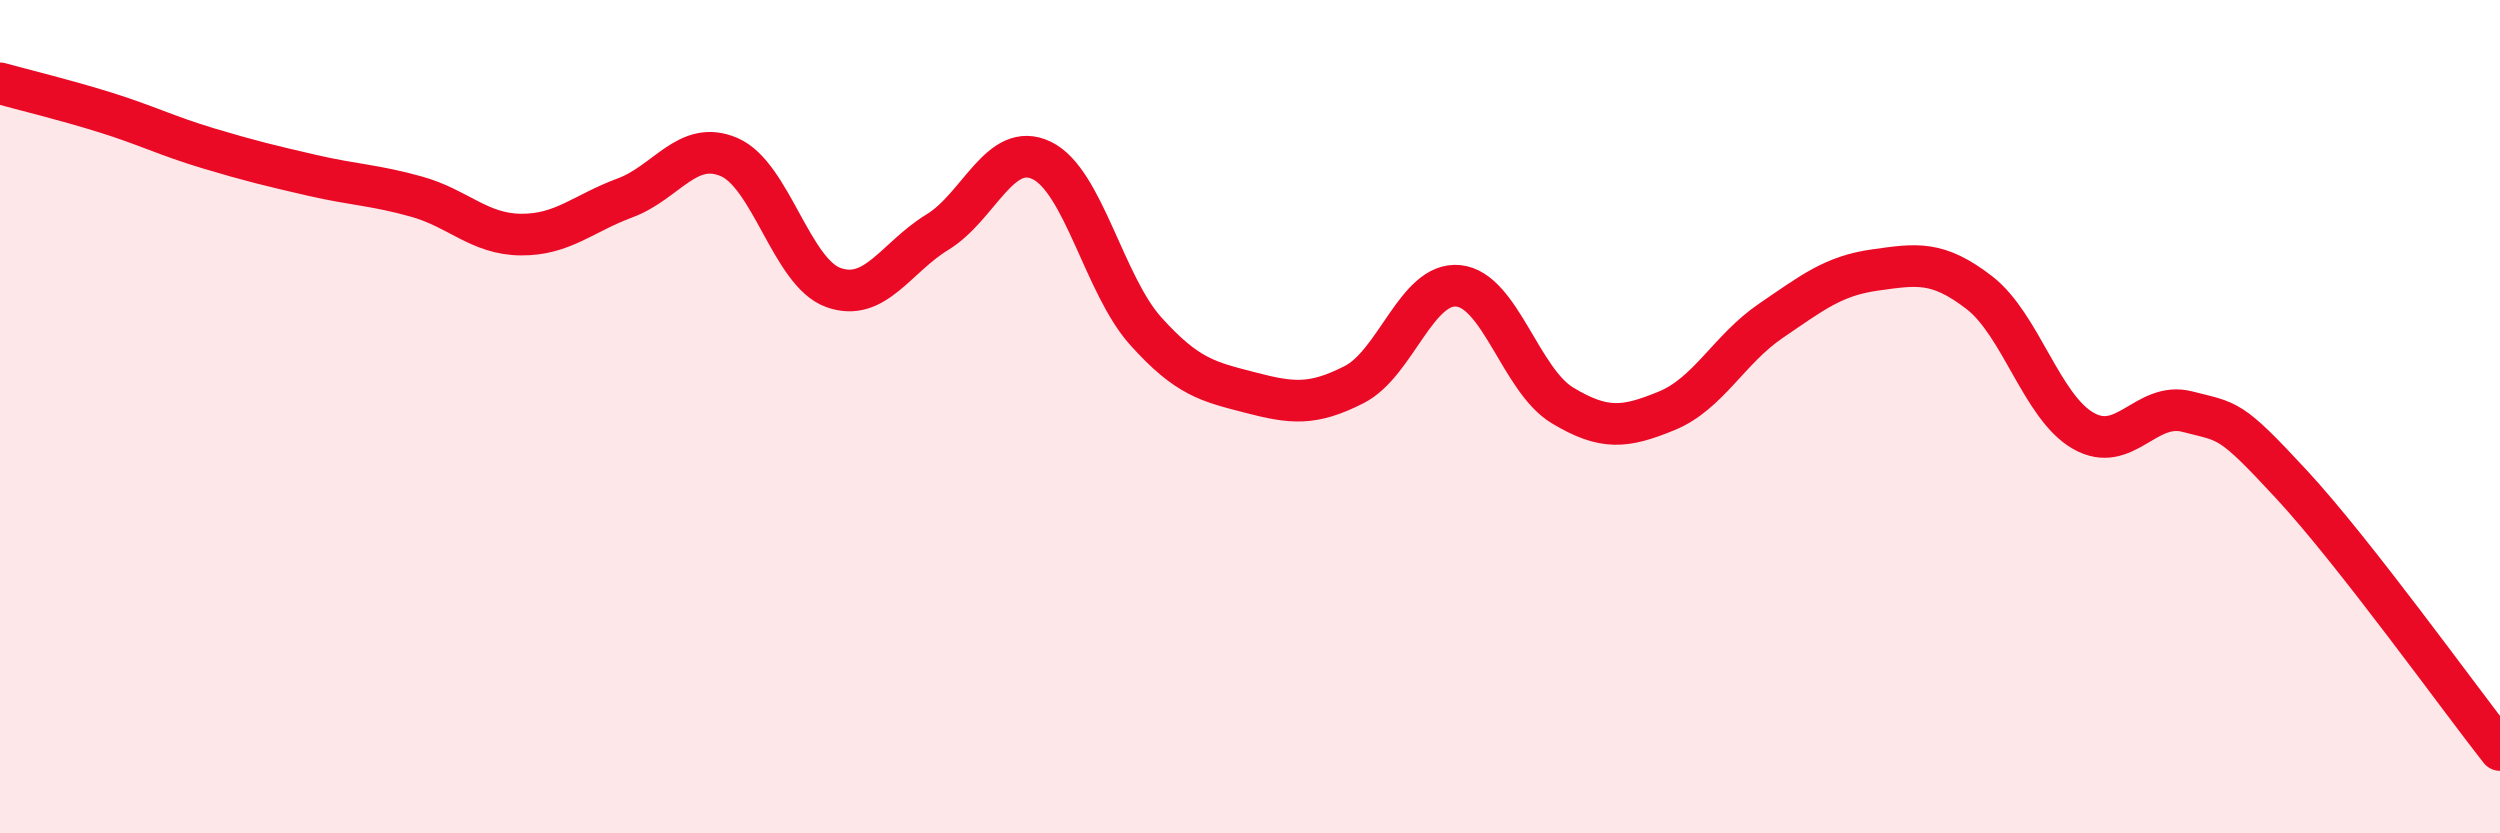 
    <svg width="60" height="20" viewBox="0 0 60 20" xmlns="http://www.w3.org/2000/svg">
      <path
        d="M 0,2 C 0.5,2.14 1.5,2.38 2.5,2.69 C 3.5,3 4,3.26 5,3.56 C 6,3.86 6.5,3.98 7.5,4.21 C 8.5,4.44 9,4.44 10,4.72 C 11,5 11.5,5.62 12.5,5.63 C 13.5,5.64 14,5.12 15,4.75 C 16,4.38 16.5,3.34 17.5,3.77 C 18.5,4.2 19,6.54 20,6.9 C 21,7.26 21.5,6.18 22.5,5.57 C 23.5,4.96 24,3.37 25,3.85 C 26,4.33 26.5,6.84 27.5,7.95 C 28.5,9.06 29,9.16 30,9.42 C 31,9.68 31.5,9.74 32.5,9.23 C 33.5,8.72 34,6.76 35,6.86 C 36,6.96 36.5,9.13 37.5,9.73 C 38.5,10.33 39,10.27 40,9.86 C 41,9.45 41.5,8.38 42.5,7.7 C 43.5,7.02 44,6.62 45,6.48 C 46,6.34 46.5,6.25 47.5,7.02 C 48.5,7.79 49,9.77 50,10.34 C 51,10.91 51.5,9.62 52.5,9.88 C 53.5,10.14 53.5,10.01 55,11.63 C 56.5,13.25 59,16.73 60,18L60 20L0 20Z"
        fill="#EB0A25"
        opacity="0.1"
        stroke-linecap="round"
        stroke-linejoin="round"
      />
      <path
        d="M 0,2 C 0.5,2.14 1.5,2.38 2.5,2.69 C 3.5,3 4,3.26 5,3.56 C 6,3.86 6.5,3.98 7.5,4.21 C 8.5,4.44 9,4.44 10,4.72 C 11,5 11.5,5.62 12.5,5.63 C 13.5,5.64 14,5.12 15,4.75 C 16,4.38 16.5,3.34 17.5,3.77 C 18.5,4.2 19,6.54 20,6.9 C 21,7.26 21.5,6.18 22.5,5.57 C 23.5,4.96 24,3.37 25,3.85 C 26,4.33 26.5,6.84 27.5,7.95 C 28.5,9.06 29,9.16 30,9.42 C 31,9.68 31.5,9.74 32.5,9.23 C 33.5,8.72 34,6.76 35,6.86 C 36,6.96 36.5,9.13 37.5,9.73 C 38.5,10.33 39,10.27 40,9.86 C 41,9.45 41.5,8.38 42.5,7.7 C 43.5,7.02 44,6.62 45,6.48 C 46,6.34 46.5,6.25 47.5,7.02 C 48.5,7.79 49,9.77 50,10.34 C 51,10.91 51.5,9.62 52.5,9.88 C 53.5,10.14 53.5,10.01 55,11.63 C 56.5,13.25 59,16.73 60,18"
        stroke="#EB0A25"
        stroke-width="1"
        fill="none"
        stroke-linecap="round"
        stroke-linejoin="round"
      />
    </svg>
  